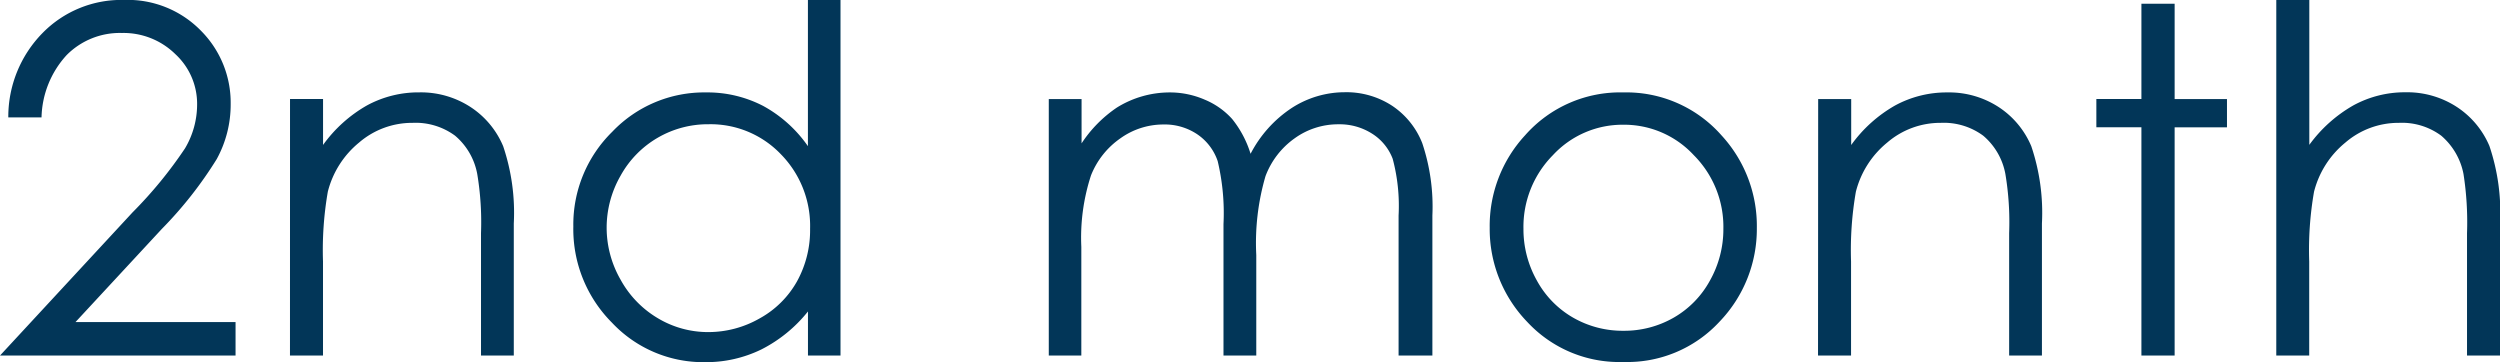 <svg xmlns="http://www.w3.org/2000/svg" width="51.772" height="7.5" viewBox="0 0 51.772 7.5">
  <path id="パス_881" data-name="パス 881" d="M-25.229-4.932h-.688a2.474,2.474,0,0,1,.71-1.748,2.281,2.281,0,0,1,1.682-.684,2.12,2.12,0,0,1,1.6.64,2.109,2.109,0,0,1,.613,1.509A2.346,2.346,0,0,1-21.6-4.07a8.247,8.247,0,0,1-1.138,1.448L-24.526-.693h3.315V0h-4.878l2.744-2.964A8.854,8.854,0,0,0-22.258-4.29a1.783,1.783,0,0,0,.251-.911,1.4,1.4,0,0,0-.452-1.042,1.53,1.53,0,0,0-1.106-.437,1.549,1.549,0,0,0-1.145.459A1.973,1.973,0,0,0-25.229-4.932Zm5.146-.381h.684v.952a2.857,2.857,0,0,1,.908-.818,2.232,2.232,0,0,1,1.084-.271,1.883,1.883,0,0,1,1.057.3,1.8,1.8,0,0,1,.681.815,4.312,4.312,0,0,1,.22,1.6V0h-.679V-2.534a6.082,6.082,0,0,0-.078-1.226,1.361,1.361,0,0,0-.459-.793,1.376,1.376,0,0,0-.879-.266,1.686,1.686,0,0,0-1.111.41A1.922,1.922,0,0,0-19.3-3.394a7.064,7.064,0,0,0-.1,1.445V0h-.684Zm11.4-2.051V0h-.674V-.913a2.93,2.93,0,0,1-.964.786,2.608,2.608,0,0,1-1.169.264,2.594,2.594,0,0,1-1.926-.818,2.742,2.742,0,0,1-.8-1.99,2.692,2.692,0,0,1,.806-1.963,2.627,2.627,0,0,1,1.938-.815,2.507,2.507,0,0,1,1.184.278,2.7,2.7,0,0,1,.93.835V-7.363ZM-11.416-4.79a2.063,2.063,0,0,0-1.055.281,2.059,2.059,0,0,0-.769.789,2.158,2.158,0,0,0-.286,1.074,2.162,2.162,0,0,0,.288,1.074,2.1,2.1,0,0,0,.774.8,2.022,2.022,0,0,0,1.042.286,2.137,2.137,0,0,0,1.064-.283,1.98,1.98,0,0,0,.774-.767,2.188,2.188,0,0,0,.271-1.089A2.117,2.117,0,0,0-9.919-4.17,2.014,2.014,0,0,0-11.416-4.79Zm7.046-.522h.679v.918a2.646,2.646,0,0,1,.732-.742A2.075,2.075,0,0,1-1.87-5.449a1.811,1.811,0,0,1,.732.151,1.575,1.575,0,0,1,.566.4,2.161,2.161,0,0,1,.381.72,2.525,2.525,0,0,1,.854-.95,2.025,2.025,0,0,1,1.1-.325,1.73,1.73,0,0,1,.974.278,1.66,1.66,0,0,1,.627.776A4.134,4.134,0,0,1,3.574-2.9V0h-.7V-2.9a3.778,3.778,0,0,0-.122-1.174,1.058,1.058,0,0,0-.417-.515,1.25,1.25,0,0,0-.706-.2,1.538,1.538,0,0,0-.911.293,1.686,1.686,0,0,0-.6.781A4.936,4.936,0,0,0-.073-2.08V0H-.752V-2.72a4.667,4.667,0,0,0-.12-1.306,1.094,1.094,0,0,0-.417-.552A1.207,1.207,0,0,0-2-4.785a1.528,1.528,0,0,0-.886.286,1.691,1.691,0,0,0-.61.769,4.145,4.145,0,0,0-.2,1.479V0H-4.37Zm11.9-.137a2.624,2.624,0,0,1,2.031.889,2.767,2.767,0,0,1,.732,1.919A2.767,2.767,0,0,1,9.519-.7a2.6,2.6,0,0,1-1.99.833A2.6,2.6,0,0,1,5.535-.7a2.767,2.767,0,0,1-.774-1.946,2.761,2.761,0,0,1,.732-1.914A2.623,2.623,0,0,1,7.529-5.449Zm0,.669a1.962,1.962,0,0,0-1.46.63,2.109,2.109,0,0,0-.61,1.523,2.166,2.166,0,0,0,.278,1.074,1.976,1.976,0,0,0,.752.769,2.058,2.058,0,0,0,1.04.271,2.058,2.058,0,0,0,1.04-.271,1.976,1.976,0,0,0,.752-.769A2.166,2.166,0,0,0,9.6-2.627,2.1,2.1,0,0,0,8.987-4.15,1.964,1.964,0,0,0,7.529-4.78Zm4.033-.532h.684v.952a2.857,2.857,0,0,1,.908-.818,2.232,2.232,0,0,1,1.084-.271,1.883,1.883,0,0,1,1.057.3,1.8,1.8,0,0,1,.681.815,4.312,4.312,0,0,1,.22,1.6V0h-.679V-2.534a6.082,6.082,0,0,0-.078-1.226,1.361,1.361,0,0,0-.459-.793,1.376,1.376,0,0,0-.879-.266,1.686,1.686,0,0,0-1.111.41,1.922,1.922,0,0,0-.647,1.016,7.064,7.064,0,0,0-.1,1.445V0h-.684Zm6.694-1.973h.688v1.973h1.084v.586H18.945V0h-.688V-4.727h-.933v-.586h.933Zm2.793-.078h.684v3a2.906,2.906,0,0,1,.913-.818,2.222,2.222,0,0,1,1.079-.271,1.883,1.883,0,0,1,1.057.3,1.806,1.806,0,0,1,.681.813,4.309,4.309,0,0,1,.22,1.6V0H25V-2.534a6.48,6.48,0,0,0-.073-1.226,1.389,1.389,0,0,0-.461-.793,1.366,1.366,0,0,0-.876-.266,1.686,1.686,0,0,0-1.111.41,1.922,1.922,0,0,0-.647,1.016,7.02,7.02,0,0,0-.1,1.445V0H21.05Z" transform="translate(26.089 7.363)" fill="#023658"/>
</svg>
